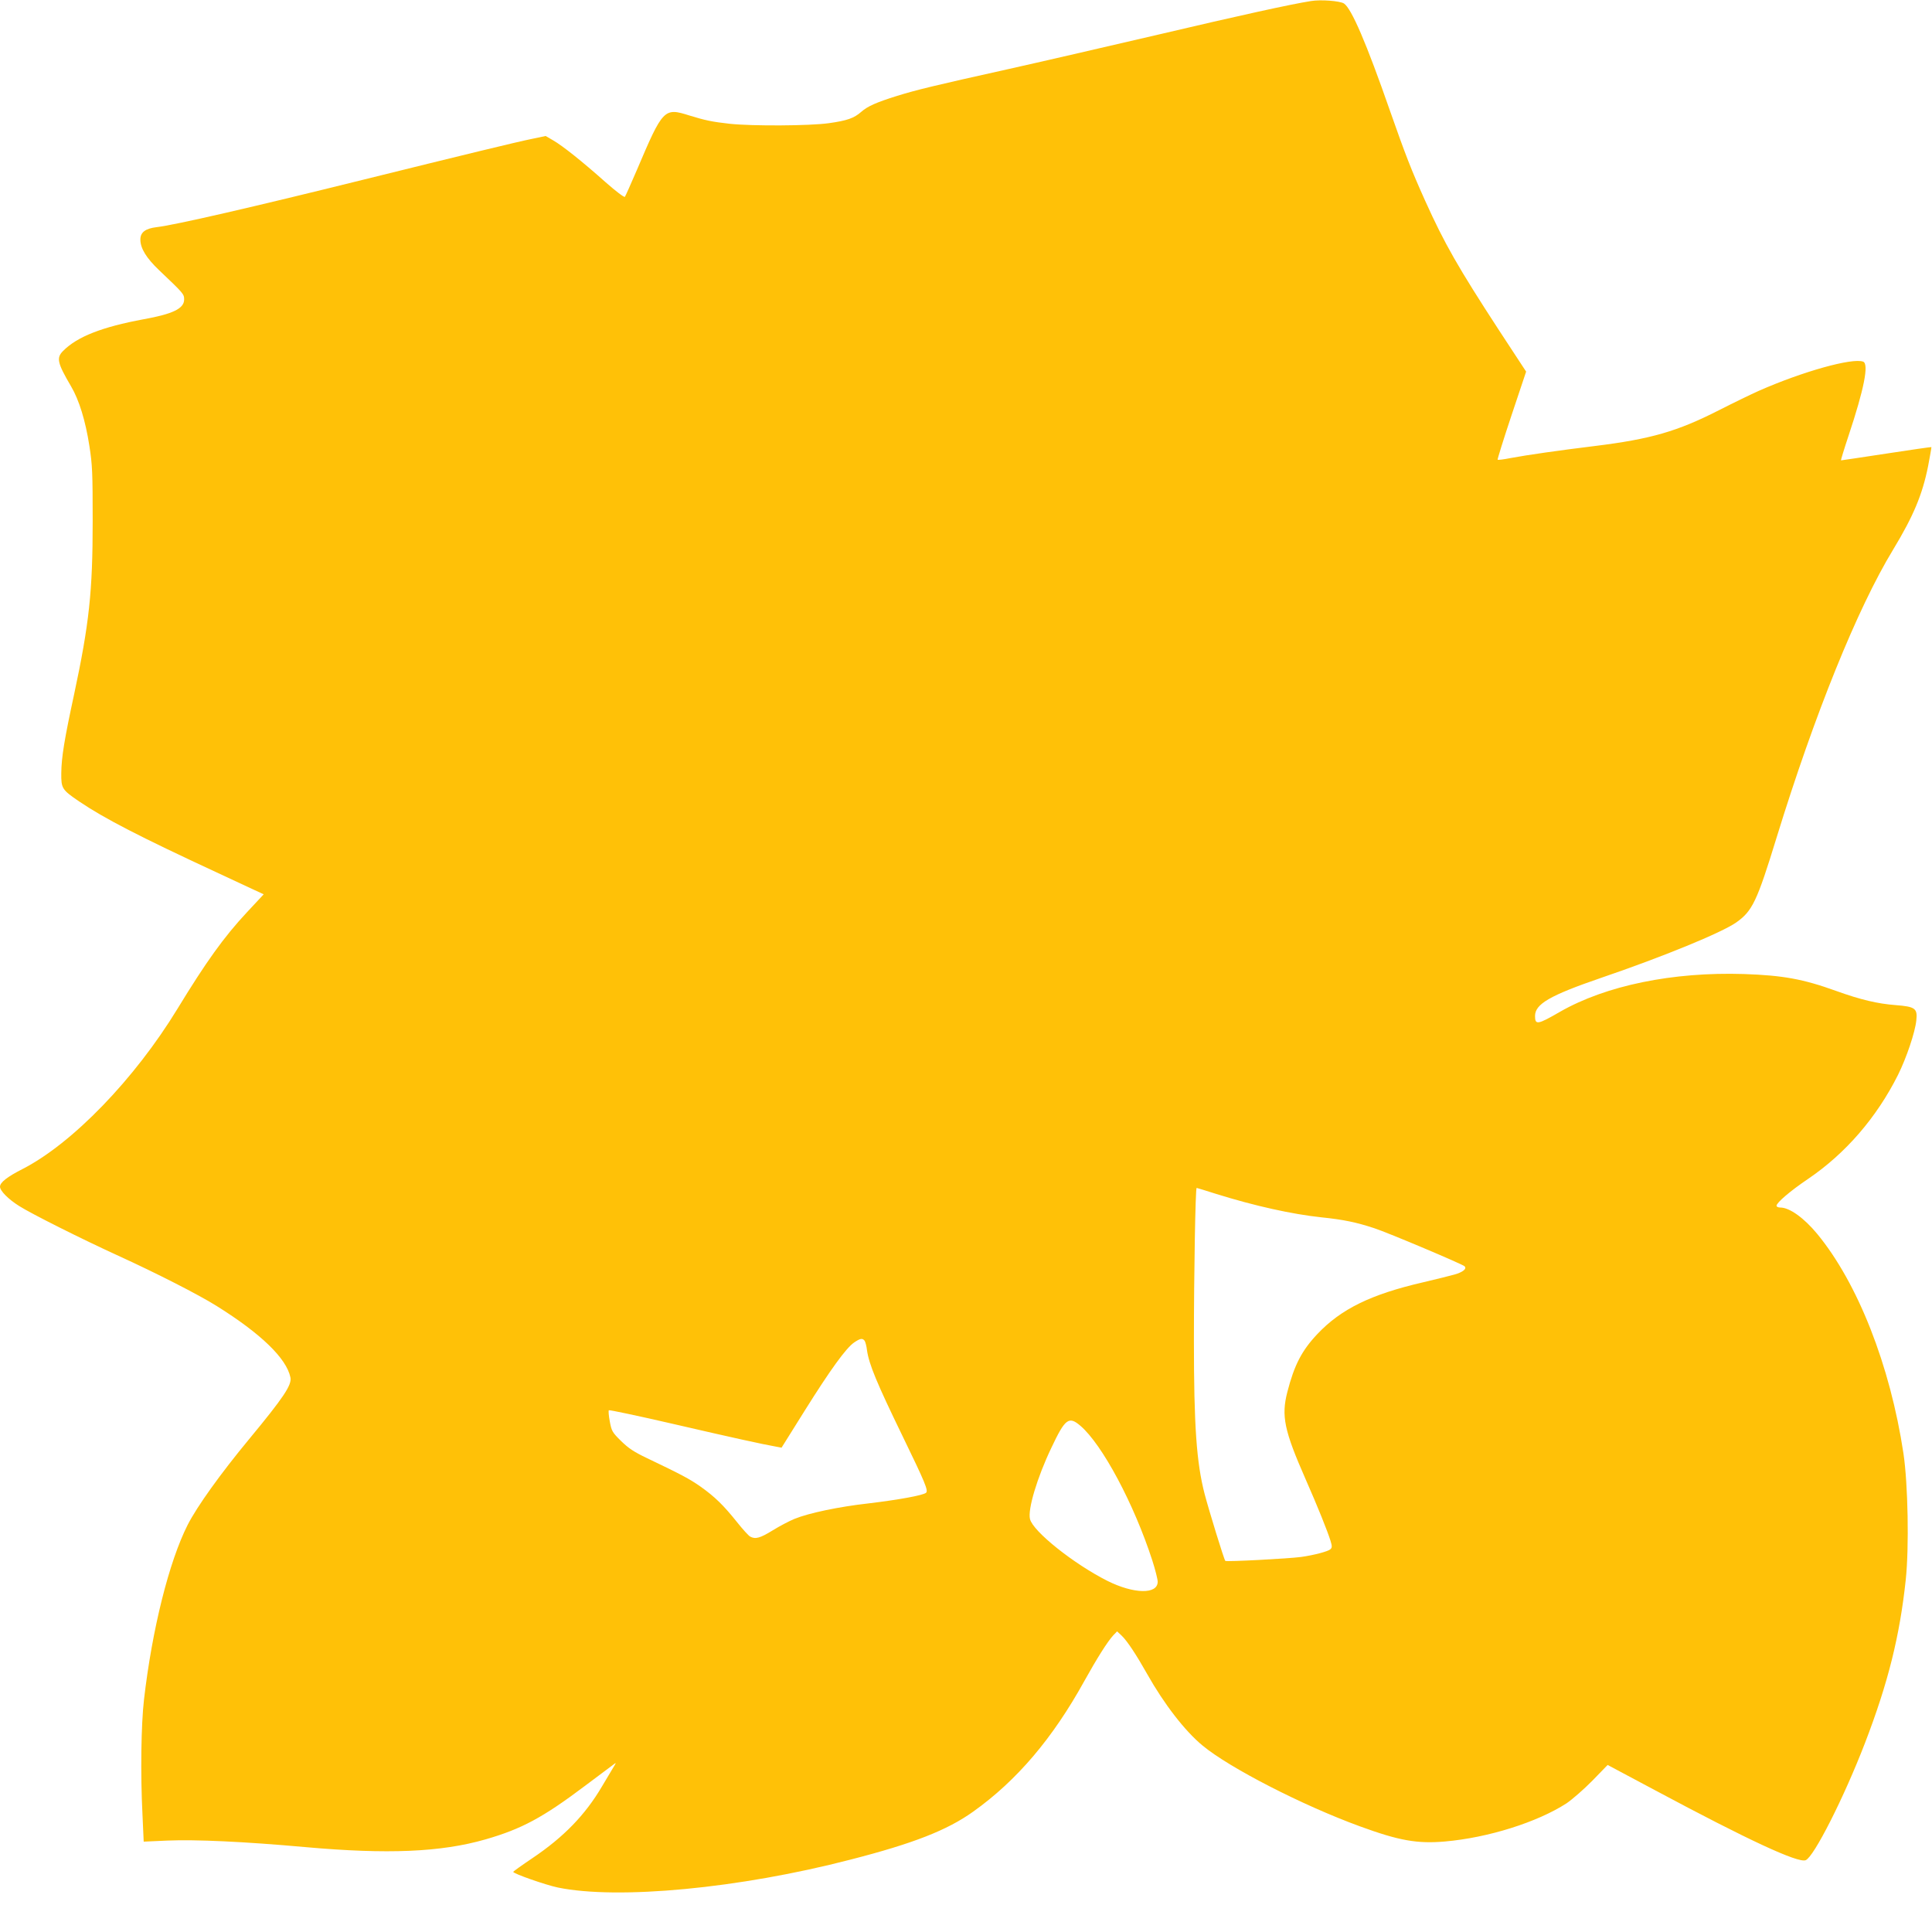 <?xml version="1.0" standalone="no"?>
<!DOCTYPE svg PUBLIC "-//W3C//DTD SVG 20010904//EN"
 "http://www.w3.org/TR/2001/REC-SVG-20010904/DTD/svg10.dtd">
<svg version="1.0" xmlns="http://www.w3.org/2000/svg"
 width="1280pt" height="1262pt" viewBox="0 0 1280 1262"
 preserveAspectRatio="xMidYMid meet">
<g transform="translate(0,1262) scale(0.1,-0.1)"
fill="#ffc107" stroke="none">
<path d="M8685 12613 c-133 -21 -466 -94 -1010 -222 -352 -82 -802 -186 -1000
-230 -486 -108 -601 -136 -731 -176 -140 -44 -196 -69 -238 -106 -48 -42 -93
-58 -214 -75 -127 -18 -507 -20 -658 -4 -117 13 -163 23 -267 55 -167 53 -175
45 -347 -360 -40 -93 -76 -174 -80 -179 -5 -5 -61 38 -127 96 -156 139 -287
243 -348 278 l-50 29 -95 -20 c-95 -19 -452 -106 -1115 -270 -730 -181 -1246
-300 -1368 -314 -74 -9 -107 -34 -107 -82 0 -58 39 -122 124 -203 162 -154
166 -158 166 -194 0 -60 -74 -96 -268 -131 -275 -51 -440 -115 -534 -210 -46
-46 -38 -80 53 -235 53 -90 95 -226 121 -393 20 -127 22 -179 22 -502 0 -464
-23 -677 -123 -1145 -64 -296 -84 -417 -85 -522 -1 -101 4 -110 119 -188 167
-113 402 -234 911 -470 l311 -145 -112 -120 c-152 -163 -270 -328 -459 -638
-284 -466 -697 -893 -1027 -1062 -102 -52 -149 -89 -149 -117 0 -27 55 -83
127 -128 80 -51 415 -219 658 -330 252 -115 532 -258 650 -332 293 -183 463
-347 489 -473 11 -50 -45 -133 -274 -410 -187 -226 -344 -444 -407 -568 -123
-243 -235 -690 -289 -1157 -19 -165 -24 -488 -10 -763 l8 -178 157 7 c187 8
511 -7 911 -43 549 -49 901 -34 1197 51 239 69 379 144 658 354 99 74 187 140
195 146 12 9 12 7 -1 -14 -8 -14 -44 -74 -80 -134 -112 -191 -256 -338 -461
-476 -70 -47 -127 -88 -128 -91 0 -12 215 -87 296 -104 398 -82 1204 -6 1939
185 417 107 641 195 813 318 289 206 526 485 736 865 84 151 152 259 191 302
l26 27 30 -28 c37 -35 98 -128 169 -254 112 -199 251 -379 368 -475 177 -147
662 -396 1040 -534 262 -96 382 -117 566 -101 285 25 610 127 805 253 38 26
115 93 171 150 l101 104 317 -169 c613 -328 944 -482 995 -462 54 21 254 415
394 779 152 396 229 704 269 1078 23 216 15 634 -15 837 -88 584 -303 1130
-572 1456 -88 106 -183 174 -244 174 -14 0 -25 5 -25 12 0 20 91 98 211 179
247 168 452 405 594 688 56 113 113 282 121 360 9 80 -7 92 -136 102 -120 9
-234 36 -395 94 -219 79 -352 103 -611 112 -472 15 -915 -76 -1220 -251 -147
-85 -164 -88 -164 -27 0 79 98 136 436 252 413 141 798 299 896 367 108 76
138 138 269 565 251 815 535 1517 771 1905 135 223 194 364 232 553 13 68 23
125 22 127 -2 1 -136 -18 -298 -43 -163 -25 -298 -45 -301 -45 -2 0 20 73 50
163 103 309 136 476 97 491 -71 27 -401 -65 -693 -194 -47 -21 -165 -78 -261
-127 -277 -141 -452 -192 -825 -238 -236 -29 -441 -58 -559 -80 -44 -9 -81
-13 -84 -11 -2 3 39 135 92 294 l97 290 -179 273 c-271 416 -362 575 -490 859
-93 207 -129 300 -233 596 -156 448 -255 678 -305 711 -27 17 -154 27 -219 16z
m-627 -7903 c257 -80 501 -134 697 -155 146 -15 232 -33 350 -72 92 -30 584
-238 598 -252 17 -17 -11 -39 -67 -55 -28 -8 -121 -31 -206 -51 -347 -80 -545
-177 -702 -343 -103 -109 -153 -205 -199 -384 -41 -159 -21 -255 121 -578 79
-179 146 -346 165 -408 11 -36 11 -45 -1 -56 -14 -14 -108 -39 -194 -51 -81
-11 -495 -33 -502 -26 -8 7 -108 333 -137 443 -54 208 -71 454 -71 1014 0 450
10 1014 18 1014 2 0 61 -18 130 -40z m-2330 -972 c5 -7 13 -35 16 -63 13 -93
65 -218 236 -570 149 -307 172 -361 155 -375 -21 -17 -180 -46 -380 -70 -197
-22 -397 -64 -492 -103 -34 -14 -99 -48 -144 -76 -83 -51 -114 -60 -149 -41
-10 5 -50 49 -88 97 -88 110 -146 167 -242 235 -73 51 -126 79 -354 188 -86
41 -122 65 -171 113 -59 58 -63 66 -75 130 -7 37 -10 71 -6 74 3 3 194 -37
423 -90 397 -92 603 -137 684 -151 l37 -7 152 243 c171 273 275 417 329 454
40 27 54 30 69 12z m1430 -564 c145 -124 355 -518 476 -891 20 -62 36 -126 36
-142 0 -85 -158 -82 -334 6 -222 112 -492 327 -512 409 -16 63 47 274 141 471
92 195 116 213 193 147z"/>
</g>
</svg>
